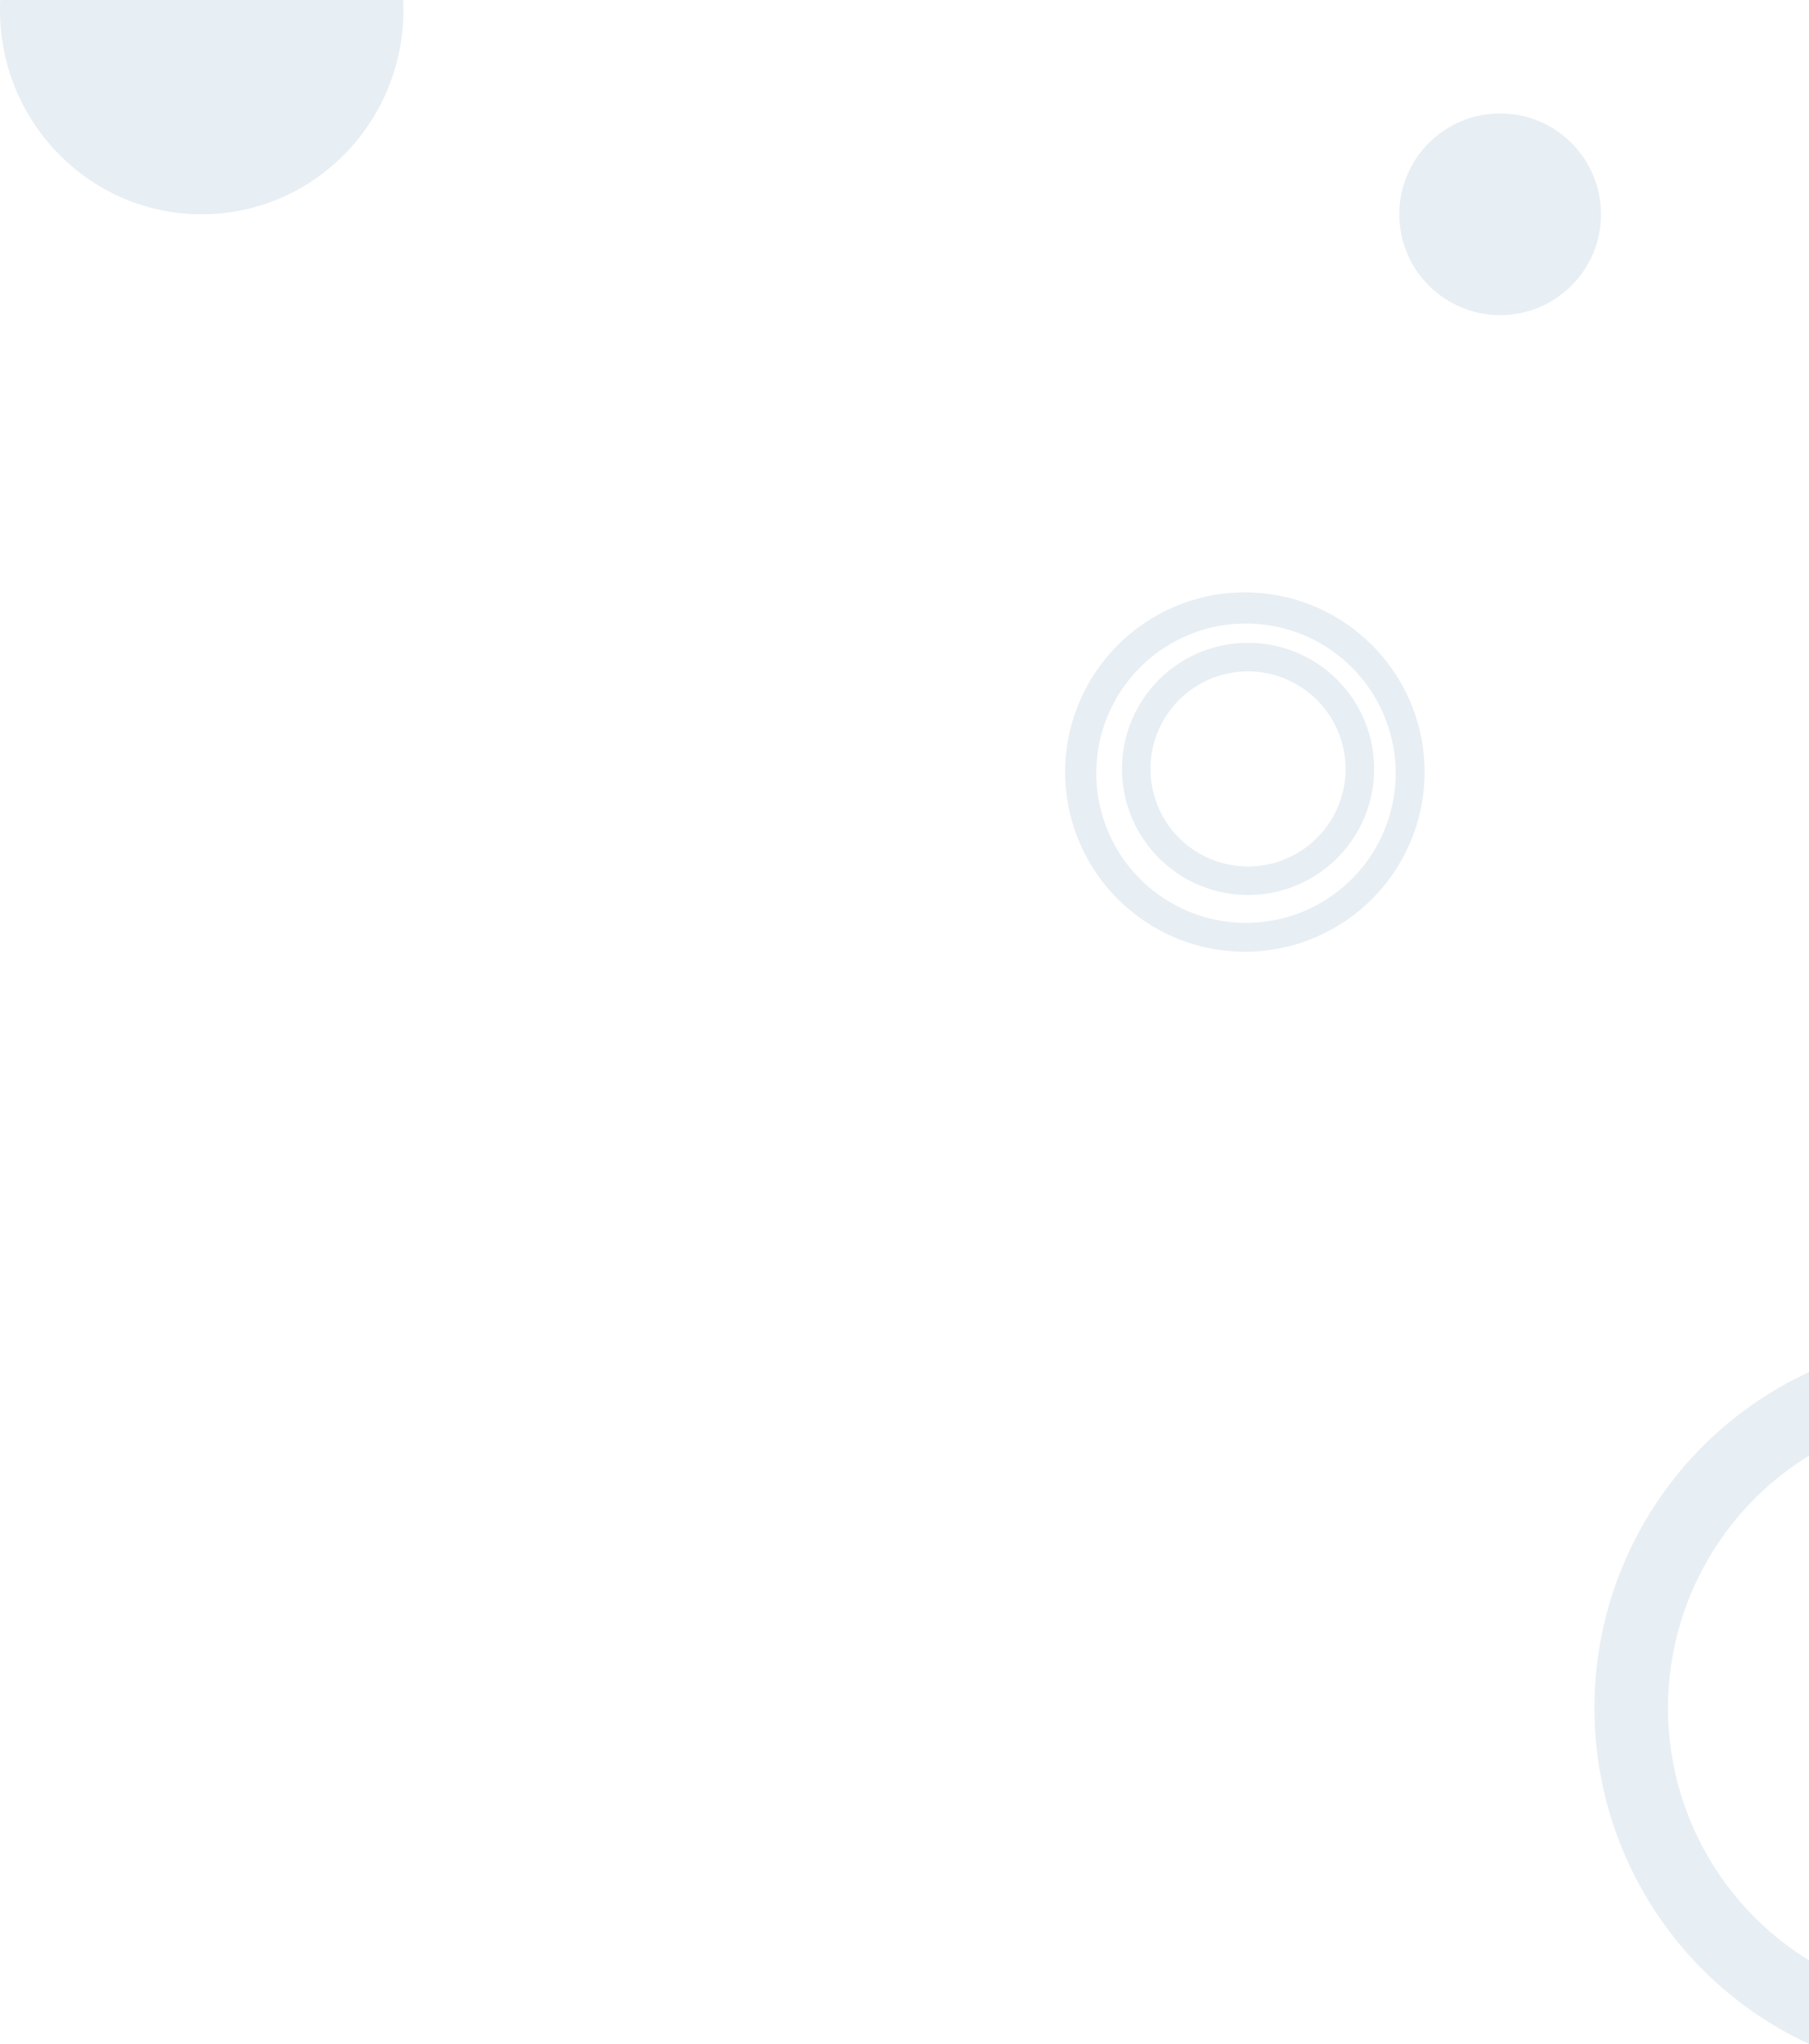 <svg xmlns="http://www.w3.org/2000/svg" width="286.999" height="324.289" viewBox="0 0 286.999 324.289">
  <g id="Group_35" data-name="Group 35" transform="translate(-1271 -137)">
    <path id="Subtraction_1" data-name="Subtraction 1" d="M78.962,40H15.038c-.025-.525-.037-1.056-.037-1.579a33.075,33.075,0,0,1,.65-6.534,32.442,32.442,0,0,1,13.458-20.35,31.874,31.874,0,0,1,5.436-2.989,31.663,31.663,0,0,1,24.911,0,31.874,31.874,0,0,1,5.436,2.989A32.467,32.467,0,0,1,78.35,31.887,33.074,33.074,0,0,1,79,38.421c0,.525-.013,1.056-.037,1.578Z" transform="translate(1350 177) rotate(180)" fill="rgba(19,88,143,0.1)"/>
    <path id="Subtraction_3" data-name="Subtraction 3" d="M43,193.289h0a58.254,58.254,0,0,1-16.965-11.877,58.754,58.754,0,0,1,8.607-89.974A58.179,58.179,0,0,1,43,86.712v13.26a47,47,0,0,0,0,80.056v13.26Z" transform="translate(1515 268)" fill="rgba(19,88,143,0.1)"/>
    <g id="Group_11" data-name="Group 11" transform="translate(141 -642.033)">
      <path id="Subtraction_4" data-name="Subtraction 4" d="M28.5,57a28.367,28.367,0,0,1-15.935-4.867A28.583,28.583,0,0,1,2.24,39.593,28.463,28.463,0,0,1,4.867,12.565,28.583,28.583,0,0,1,17.406,2.24,28.463,28.463,0,0,1,44.435,4.867,28.583,28.583,0,0,1,54.76,17.406a28.463,28.463,0,0,1-2.628,27.028A28.583,28.583,0,0,1,39.594,54.76,28.321,28.321,0,0,1,28.5,57Zm.176-52.074a23.75,23.75,0,1,0,23.75,23.75A23.777,23.777,0,0,0,28.676,4.926Z" transform="translate(1299 873.033)" fill="rgba(19,88,143,0.1)"/>
      <path id="Subtraction_5" data-name="Subtraction 5" d="M20,40A20.005,20.005,0,0,1,12.215,1.572a20.005,20.005,0,0,1,15.57,36.857A19.875,19.875,0,0,1,20,40ZM20,4.522A15.478,15.478,0,1,0,35.478,20,15.5,15.5,0,0,0,20,4.522Z" transform="translate(1308 881.033)" fill="rgba(19,88,143,0.1)"/>
    </g>
    <circle id="Ellipse_8" data-name="Ellipse 8" cx="16" cy="16" r="16" transform="translate(1493 155)" fill="rgba(19,88,143,0.1)"/>
  </g>
</svg>
